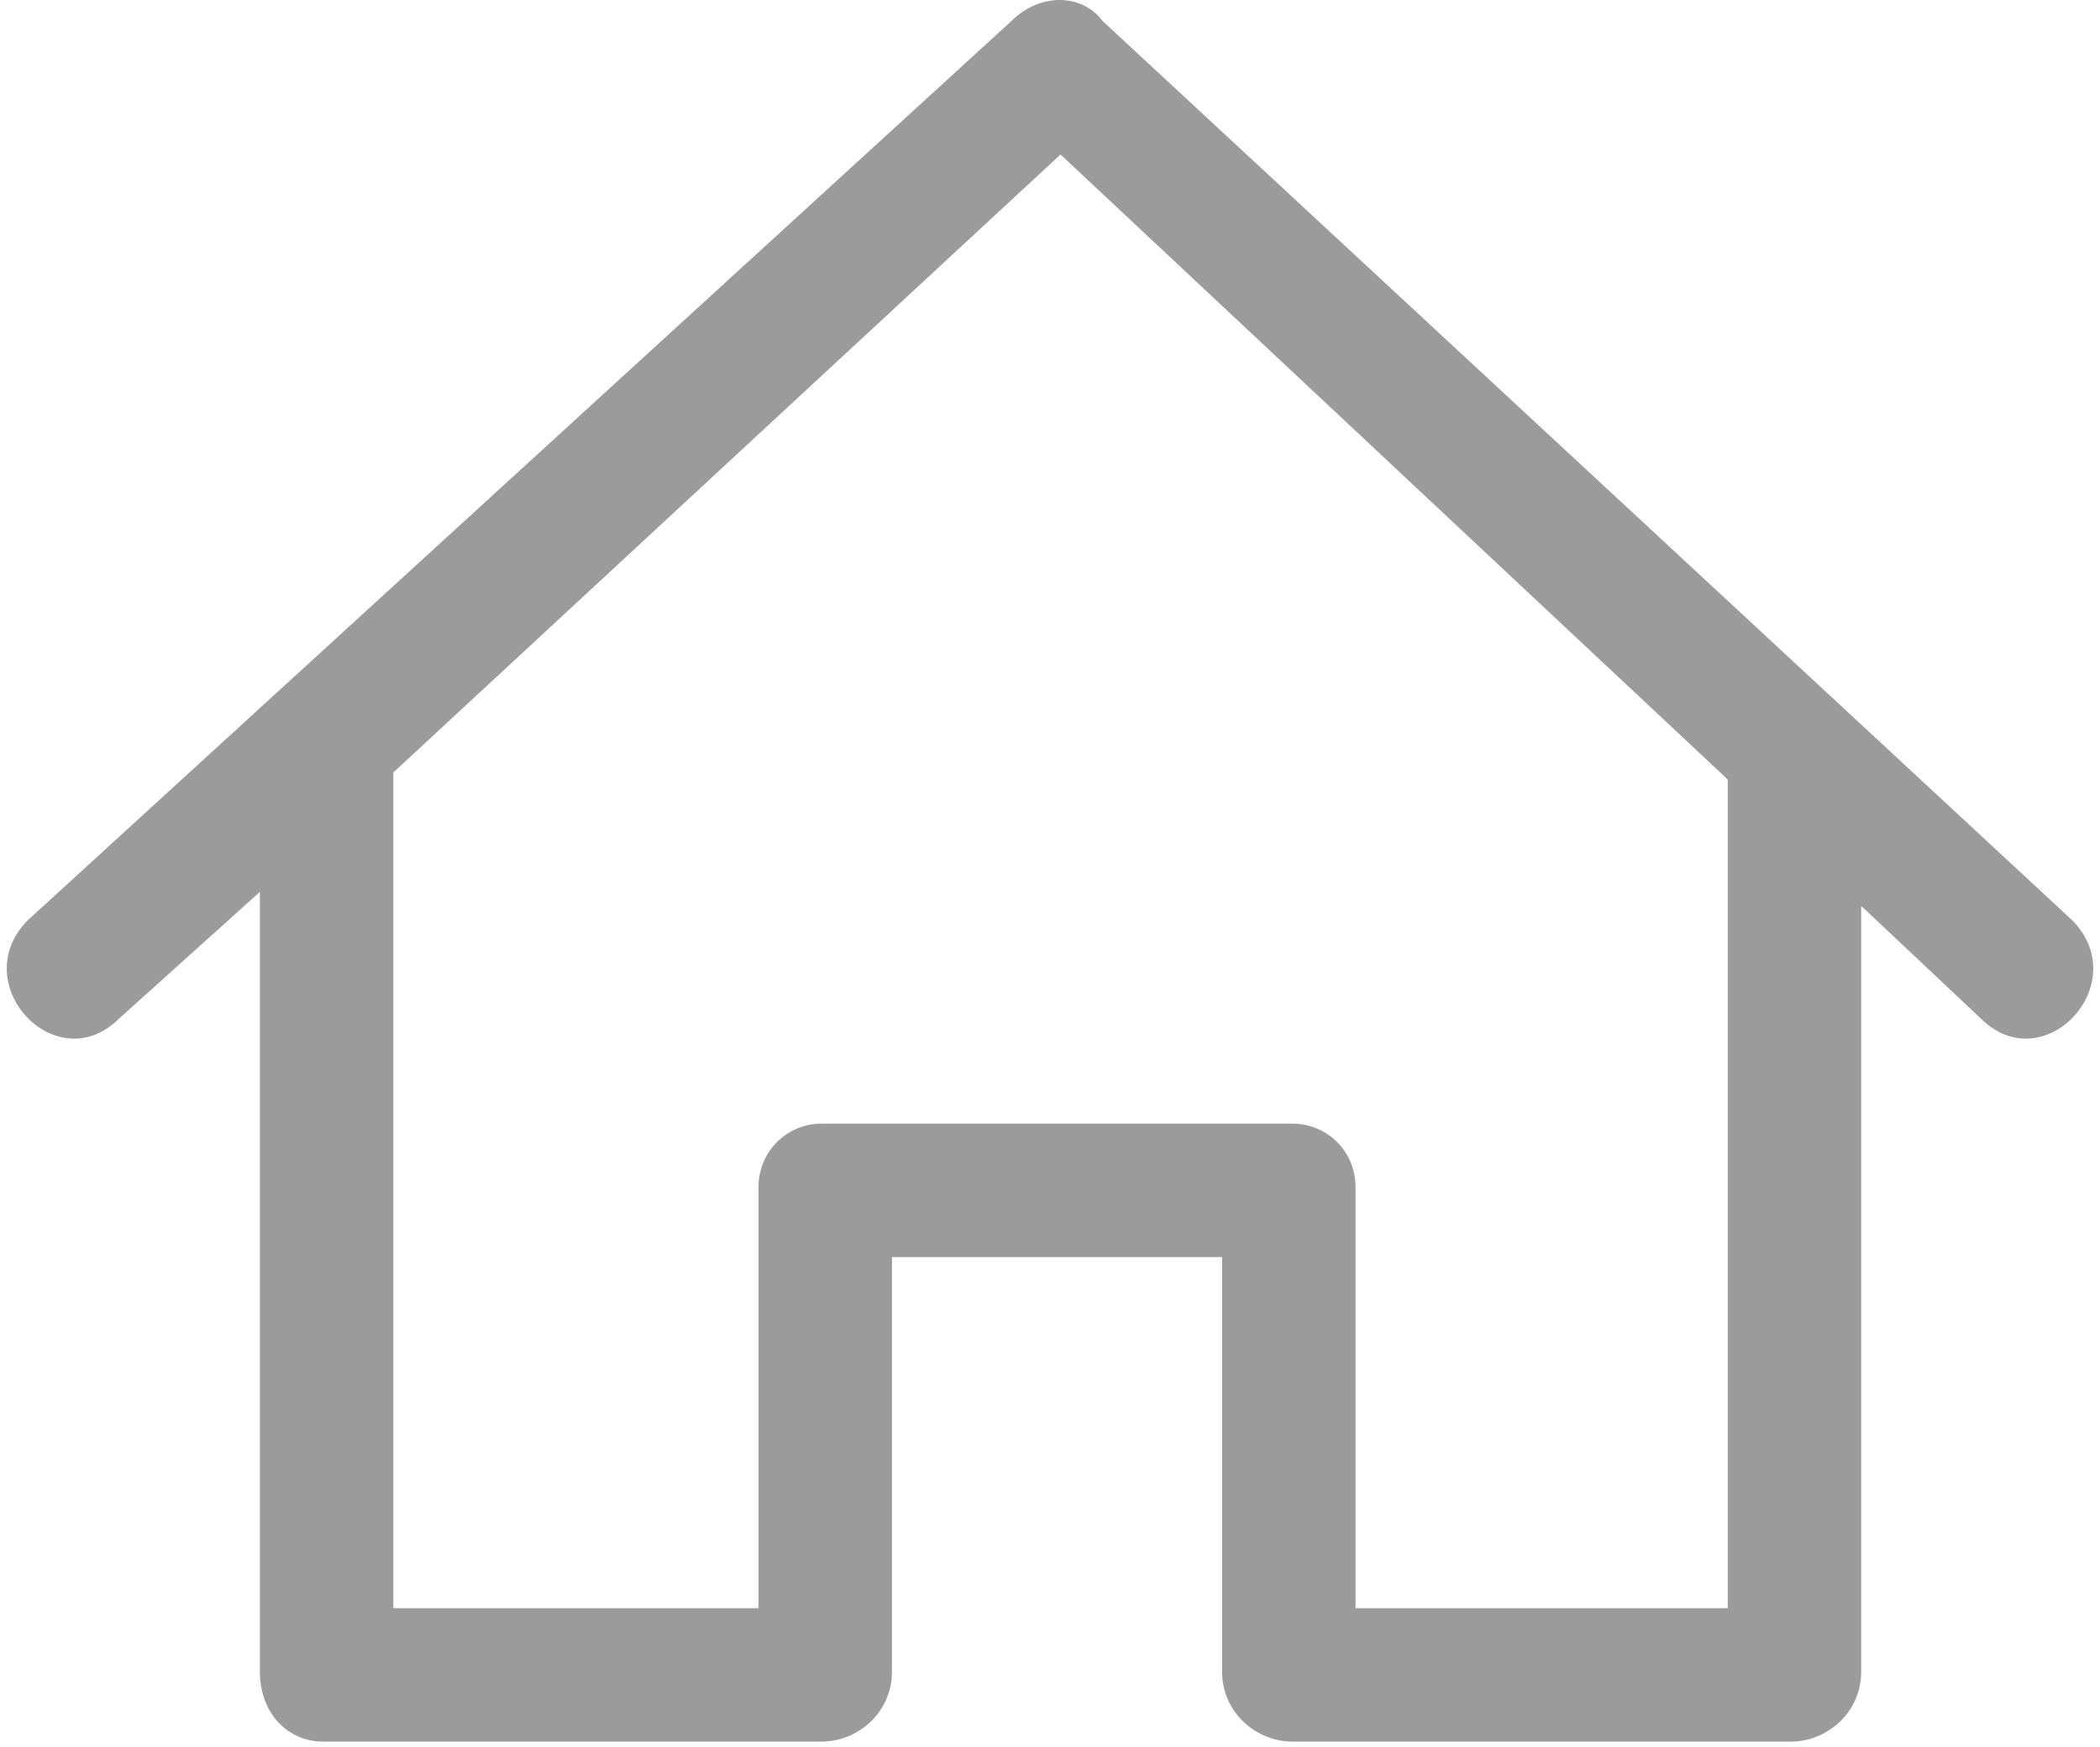 <?xml version="1.0" encoding="UTF-8"?>
<svg width="125px" height="104px" viewBox="0 0 125 104" version="1.1" xmlns="http://www.w3.org/2000/svg" xmlns:xlink="http://www.w3.org/1999/xlink">
    <!-- Generator: Sketch 53.2 (72643) - https://sketchapp.com -->
    <title>home_gray</title>
    <desc>Created with Sketch.</desc>
    <g id="Page-1" stroke="none" stroke-width="1" fill="none" fill-rule="evenodd">
        <g id="home_gray" fill="#9B9B9B" fill-rule="nonzero">
            <path d="M102.843,46.405 L102.843,95.736 L80.686,95.736 L80.686,70.652 C80.686,68.562 79.013,66.89 76.923,66.89 L48.913,66.89 C46.823,66.89 45.151,68.562 45.151,70.652 L45.151,95.736 L23.411,95.736 L23.411,45.987 L63.127,9.197 L102.843,46.405 Z M15.468,53.094 L15.468,99.498 C15.468,102.007 17.14,103.679 19.231,103.679 L48.913,103.679 C51.003,103.679 53.094,102.007 53.094,99.498 L53.094,74.833 L72.742,74.833 L72.742,99.498 C72.742,102.007 74.833,103.679 76.923,103.679 L106.605,103.679 C108.696,103.679 110.786,102.007 110.786,99.498 L110.786,53.93 L117.893,60.619 C121.656,64.381 127.09,58.528 123.328,54.766 L65.635,1.254 C64.381,-0.418 61.873,-0.418 60.201,1.254 L1.672,54.766 C-2.09,58.528 3.344,64.381 7.107,60.619 L15.468,53.094 Z" id="Shape"></path>
        </g>
    </g>
</svg>
